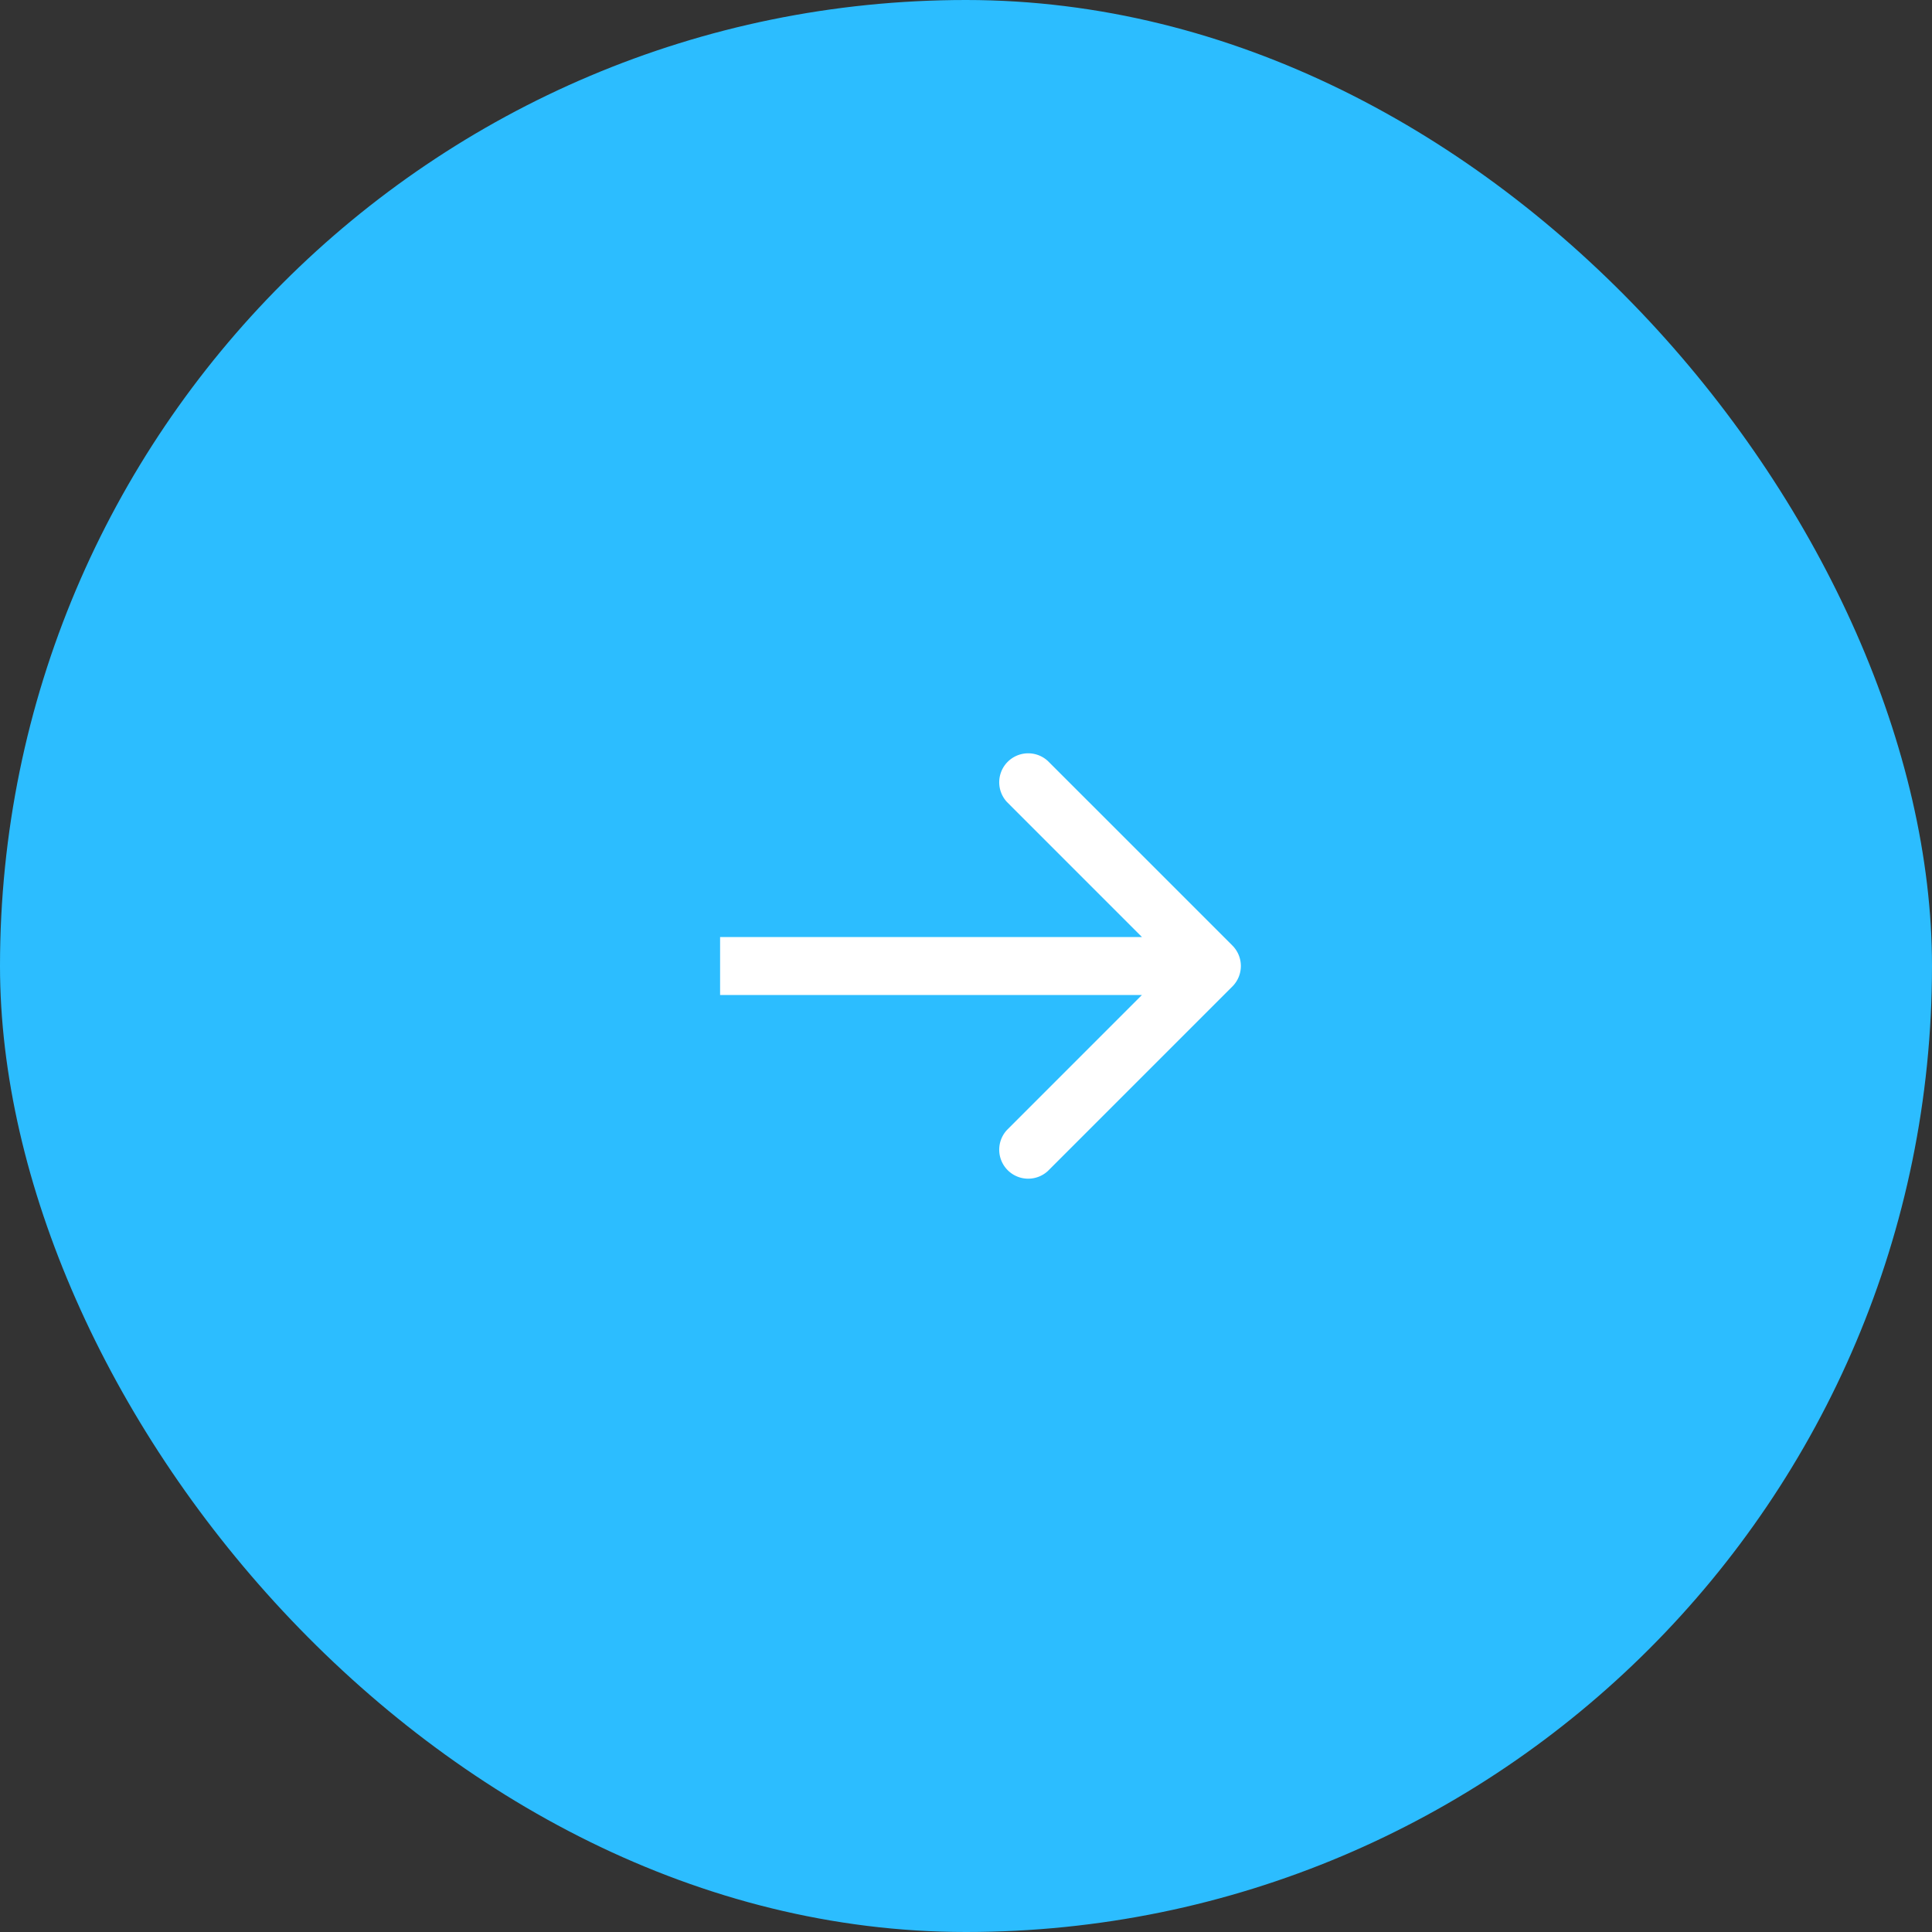 <svg xmlns="http://www.w3.org/2000/svg" width="50" height="50" fill="none"><rect width="100%" height="100%" fill="#333333" stroke="none"/><rect width="50" height="50" fill="#2CBDFF" rx="25"/><path fill="#fff" d="M31.894 25.53a.75.75 0 0 0 0-1.06l-4.773-4.773a.75.75 0 0 0-1.06 1.06L30.303 25l-4.242 4.243a.75.75 0 0 0 1.06 1.06l4.773-4.773zm-13.258.22h12.728v-1.5H18.636v1.5z"/></svg>